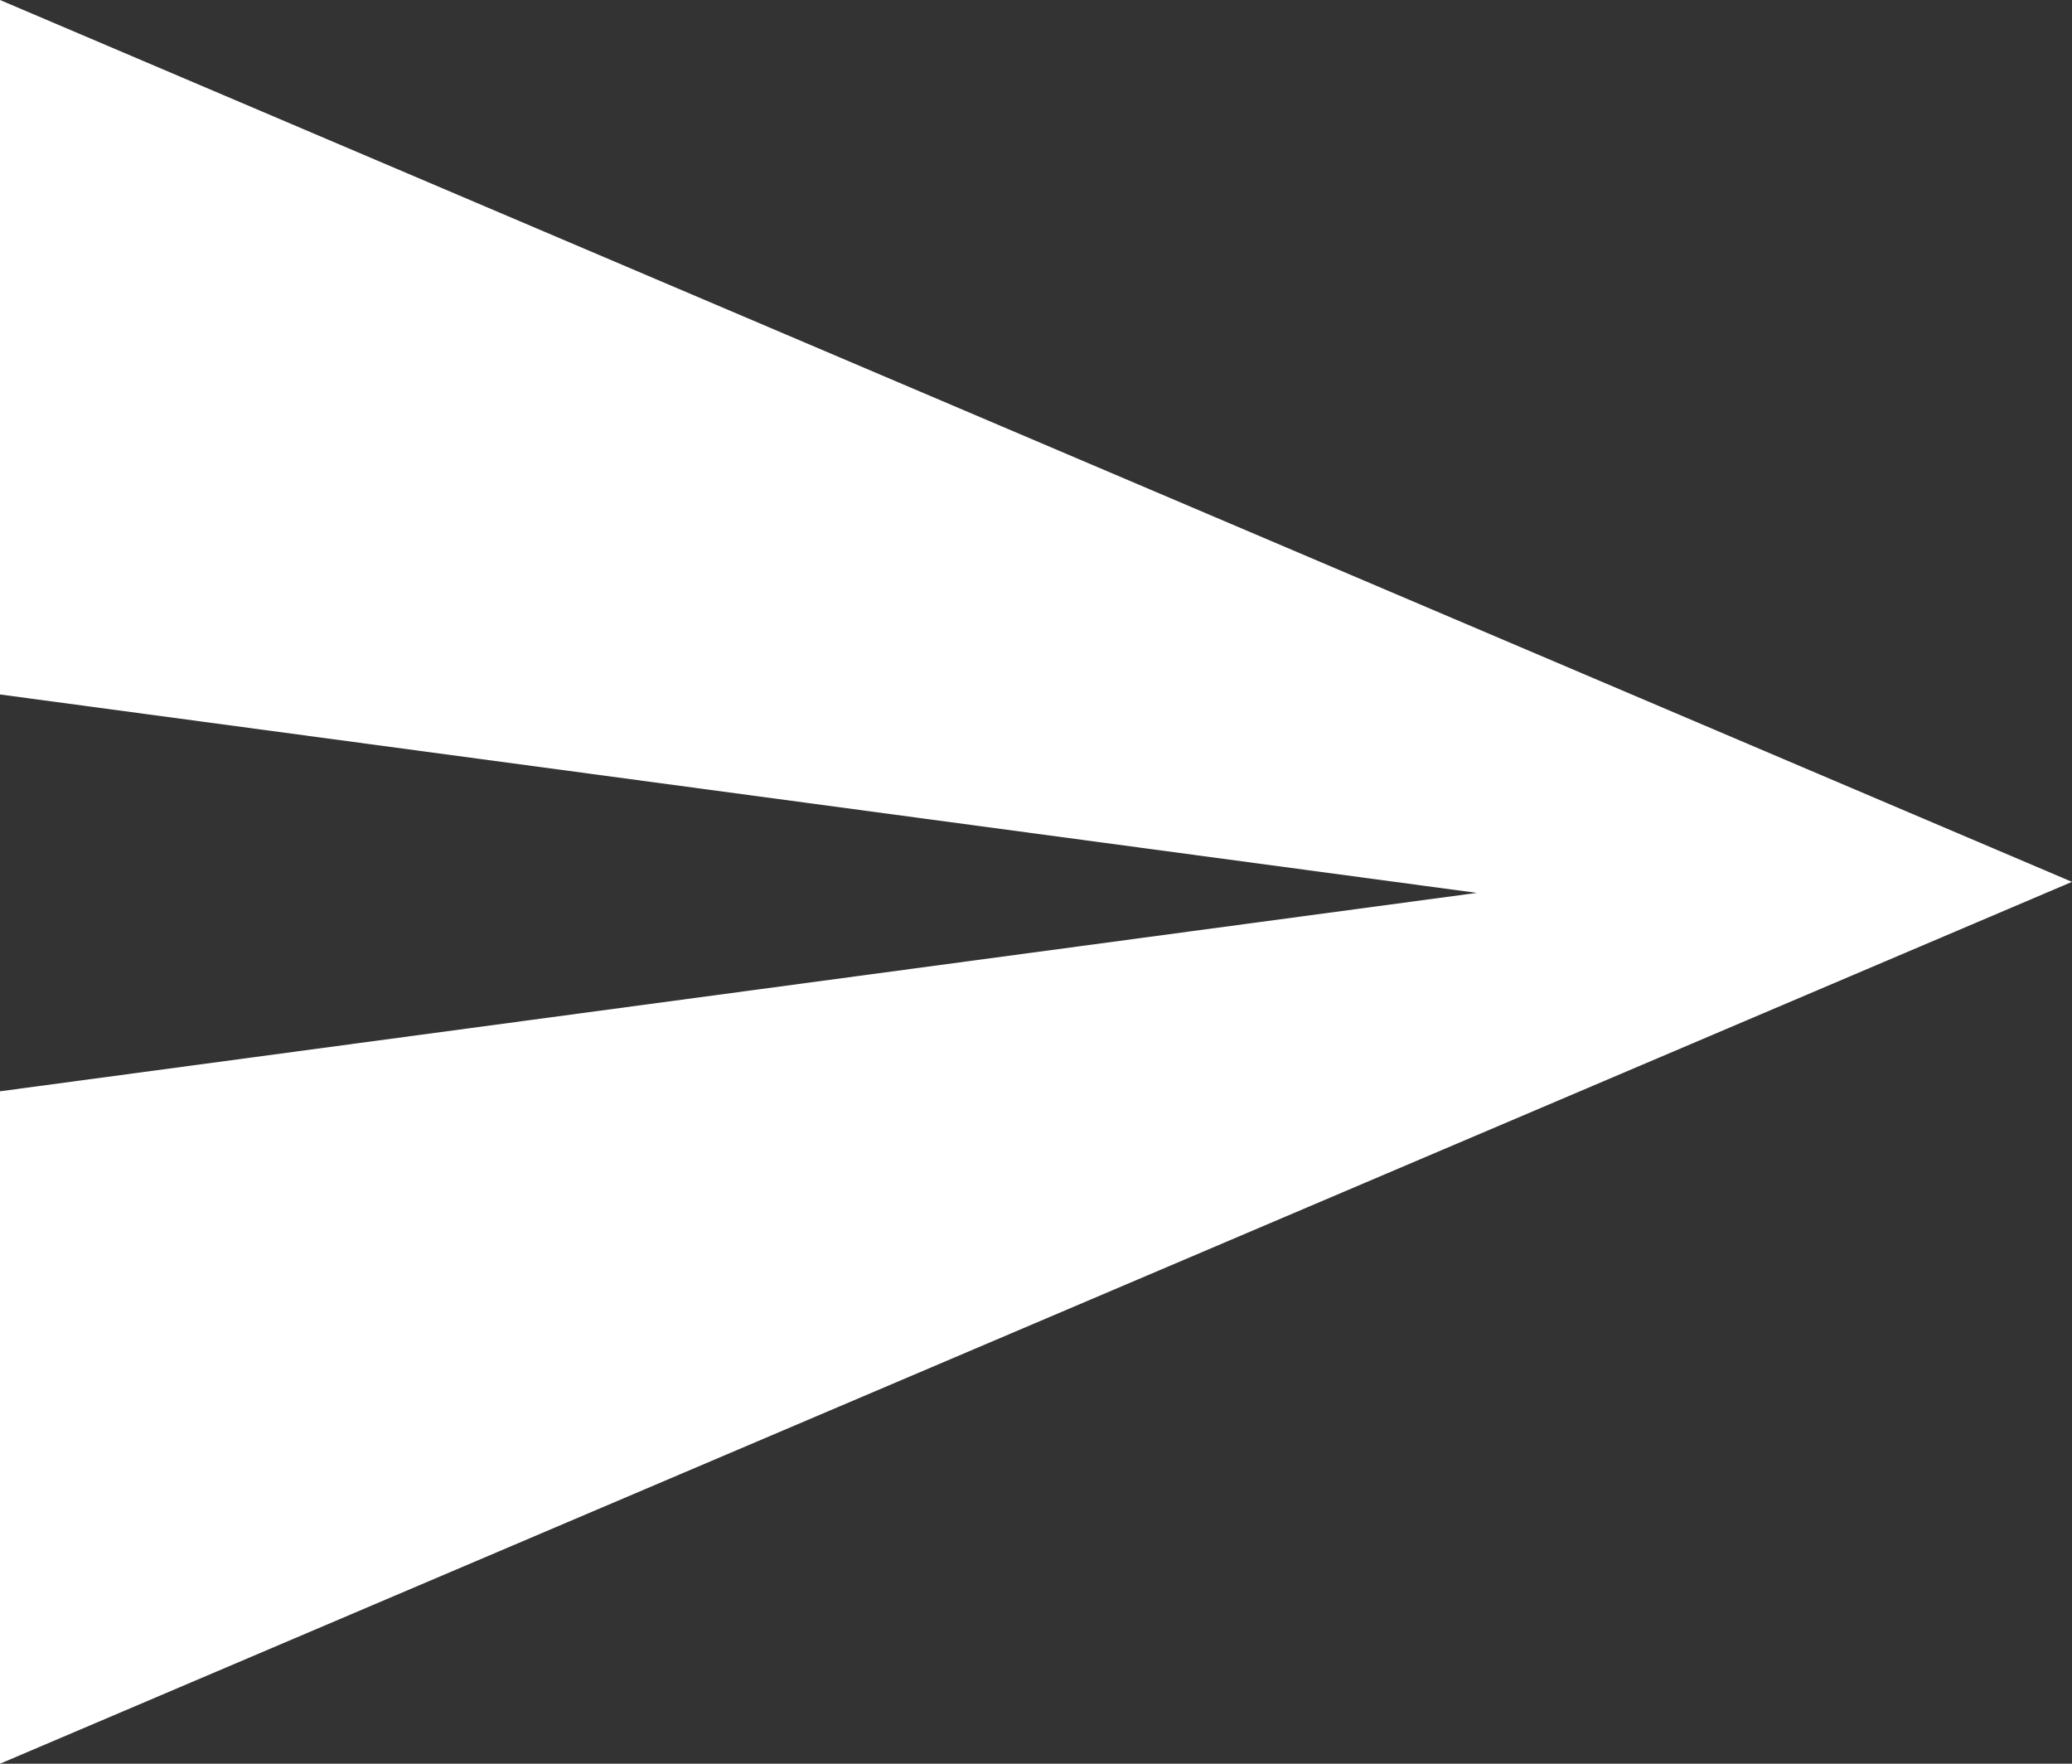 <?xml version="1.0" encoding="utf-8"?>
<!-- Generator: Adobe Illustrator 20.1.0, SVG Export Plug-In . SVG Version: 6.00 Build 0)  -->
<svg version="1.1" id="Слой_1" xmlns="http://www.w3.org/2000/svg" xmlns:xlink="http://www.w3.org/1999/xlink" x="0px" y="0px"
	 viewBox="0 0 18.8 16" style="enable-background:new 0 0 18.8 16;" xml:space="preserve">
<rect x="0" y="0" width="18.8" height="16" fill="#333333" stroke="none"/>
<style type="text/css">
	.st0{fill:none;}
	.st1{fill:#FFFFFF;}
</style>
<path class="st0" d="M-83.2,2.7h24v24h-24V2.7z"/>
<path class="st1" d="M0,16l18.8-8L0,0v6.3l13.4,1.8L0,9.9L0,16z"/>
</svg>

